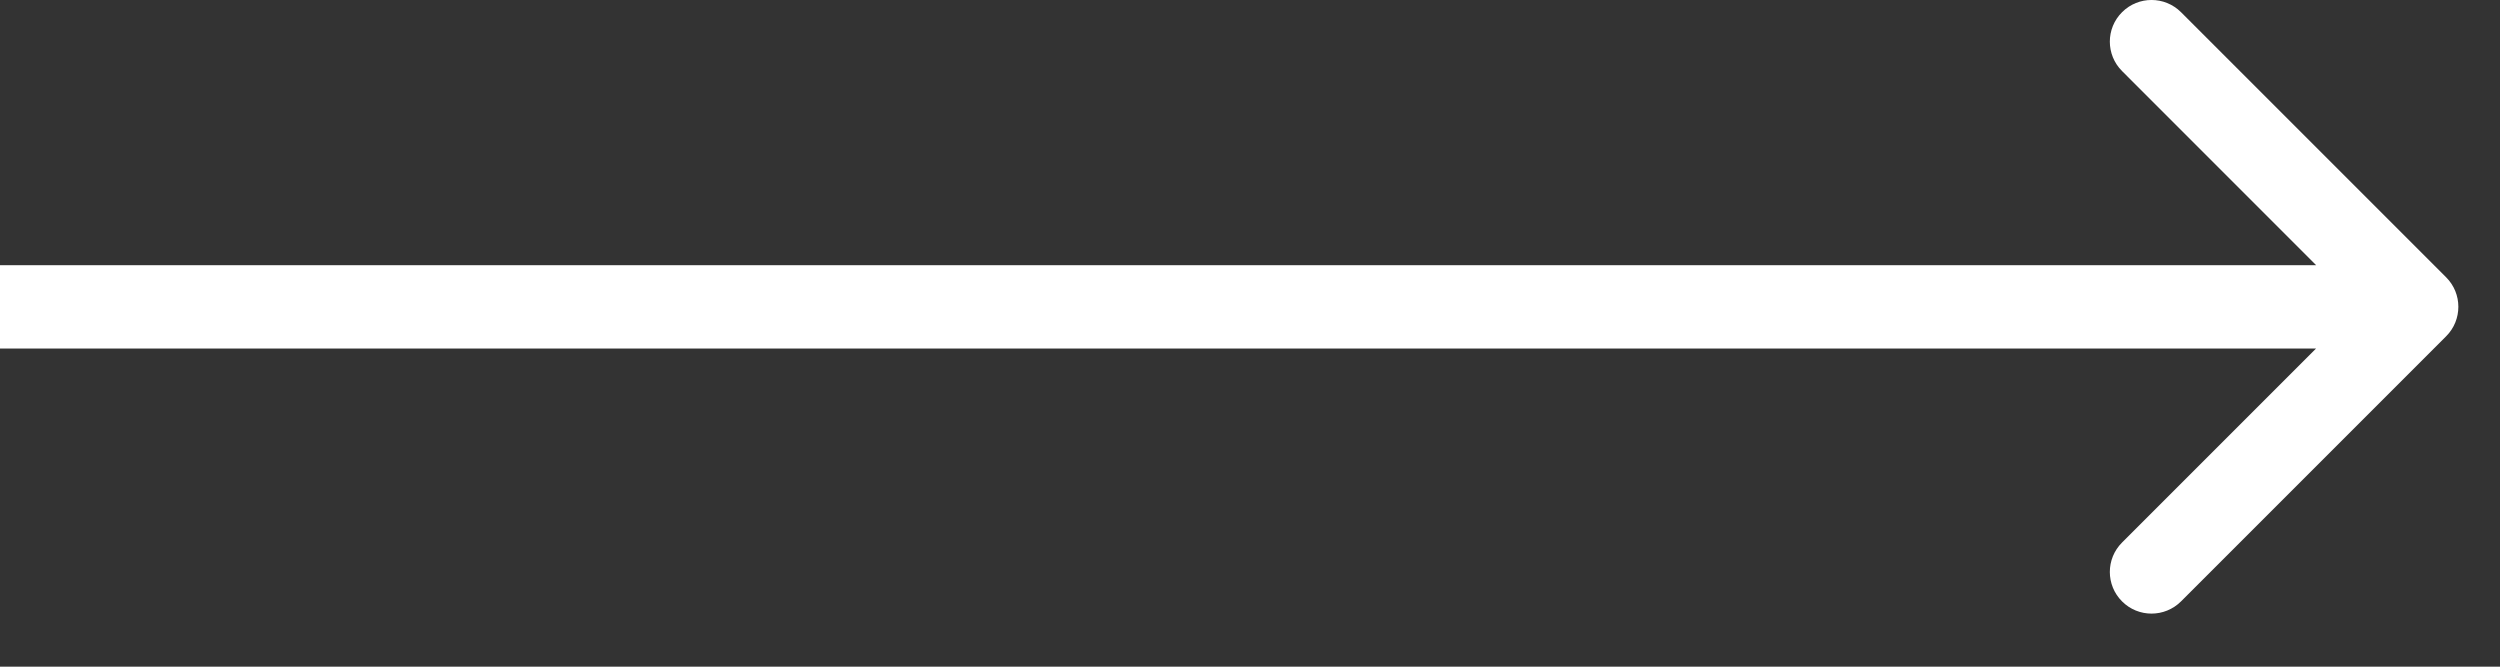<svg width="30" height="8" viewBox="0 0 30 8" fill="none" xmlns="http://www.w3.org/2000/svg">
<rect x="0" y="0" width="30" height="8" fill="#333333" stroke="none"/>
<path d="M29.354 4.035C29.549 3.84 29.549 3.523 29.354 3.328L26.172 0.146C25.976 -0.049 25.66 -0.049 25.465 0.146C25.269 0.341 25.269 0.658 25.465 0.853L28.293 3.682L25.465 6.51C25.269 6.705 25.269 7.022 25.465 7.217C25.66 7.412 25.976 7.412 26.172 7.217L29.354 4.035ZM0 3.682V4.182H29V3.682V3.182H0V3.682Z" fill="white"/>
</svg>
